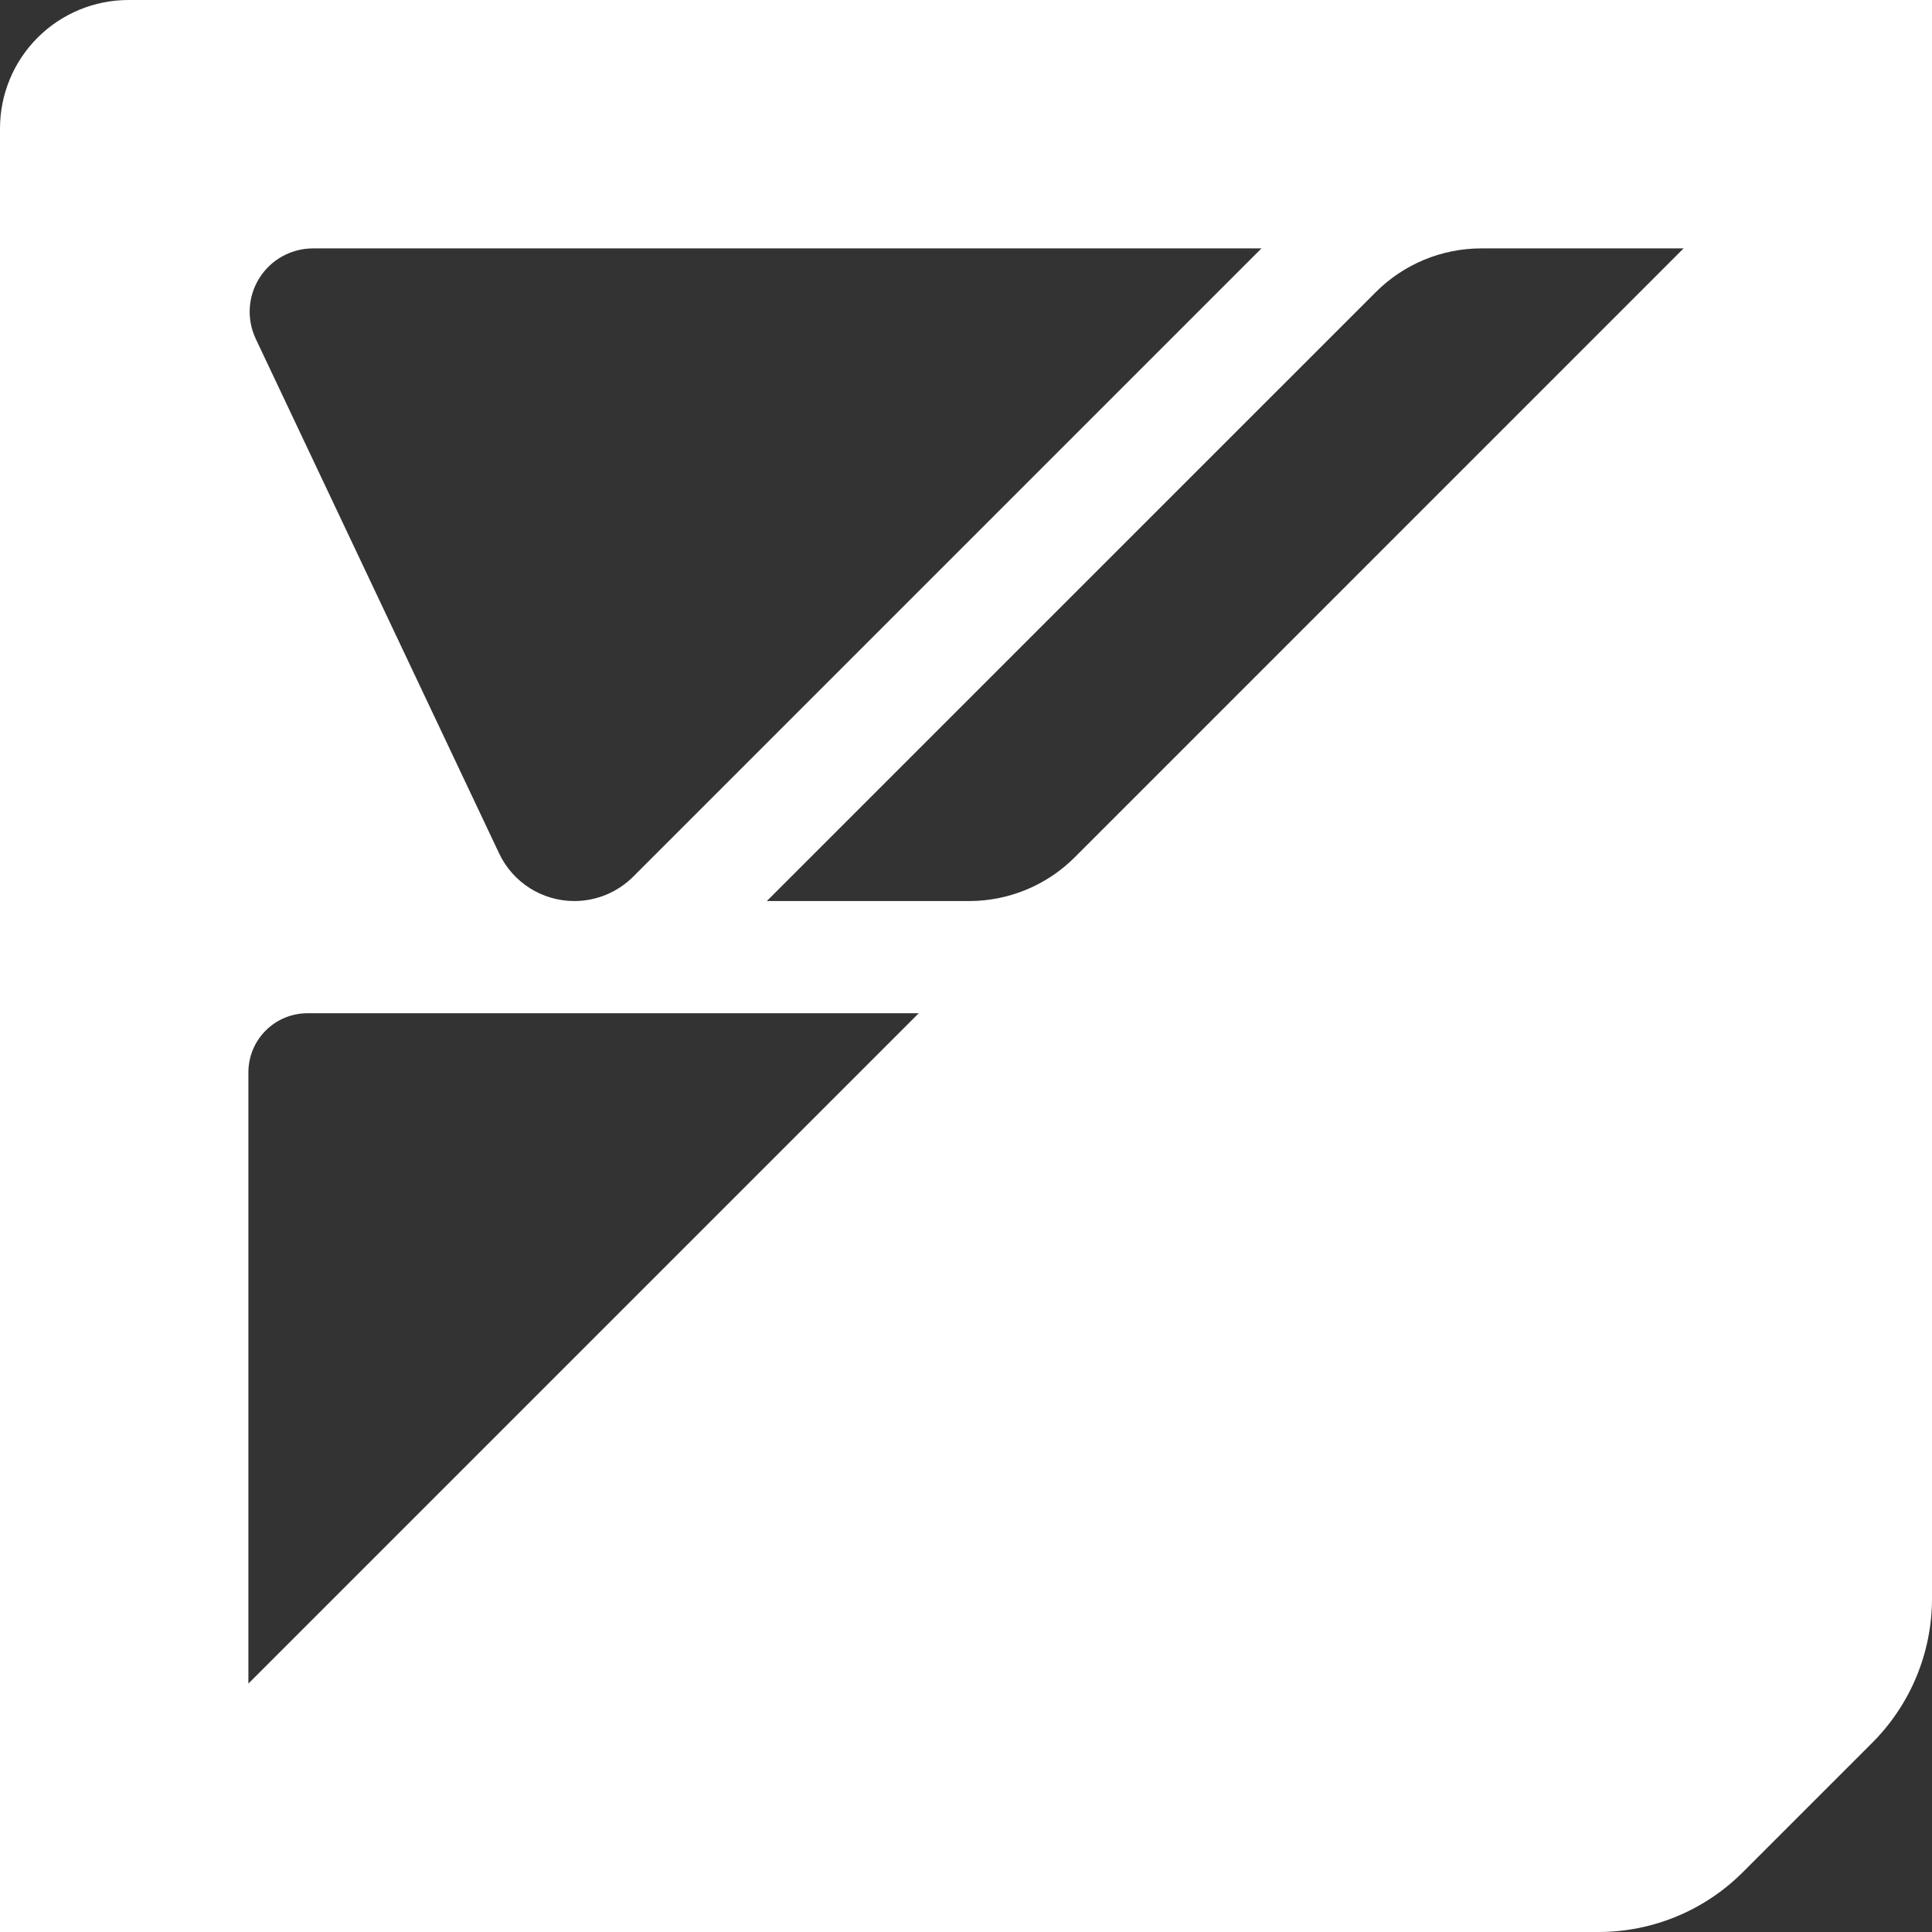 <svg width="100" height="100" viewBox="0 0 100 100" fill="none" xmlns="http://www.w3.org/2000/svg">
<rect x="0" y="0" width="100" height="100" fill="#333333" stroke="none"/>
<path d="M6.65 0C4.887 -1.05849e-07 3.195 0.7 1.948 1.947C0.701 3.193 0.001 4.884 0 6.647V100H82.74C85.54 100 88.225 98.887 90.205 96.908L96.908 90.205C97.888 89.225 98.666 88.061 99.197 86.78C99.727 85.499 100 84.126 100 82.74V0H6.65ZM16.203 12.857H65.293L32.772 45.378C31.964 46.184 30.869 46.638 29.728 46.638C28.913 46.638 28.114 46.407 27.425 45.971C26.736 45.535 26.185 44.912 25.836 44.175L13.237 17.537C13.001 17.037 12.895 16.486 12.929 15.934C12.963 15.382 13.136 14.848 13.432 14.381C13.728 13.914 14.137 13.529 14.622 13.263C15.106 12.997 15.65 12.857 16.203 12.857ZM12.857 87.143V55.5C12.858 54.689 13.18 53.912 13.754 53.339C14.327 52.767 15.104 52.445 15.915 52.445H47.555L12.857 87.143ZM55.622 44.38C54.175 45.825 52.213 46.637 50.168 46.638H39.691L71.214 15.117C71.93 14.401 72.781 13.833 73.716 13.445C74.652 13.057 75.655 12.857 76.668 12.857H87.143L55.622 44.38Z" fill="white"/>
</svg>
